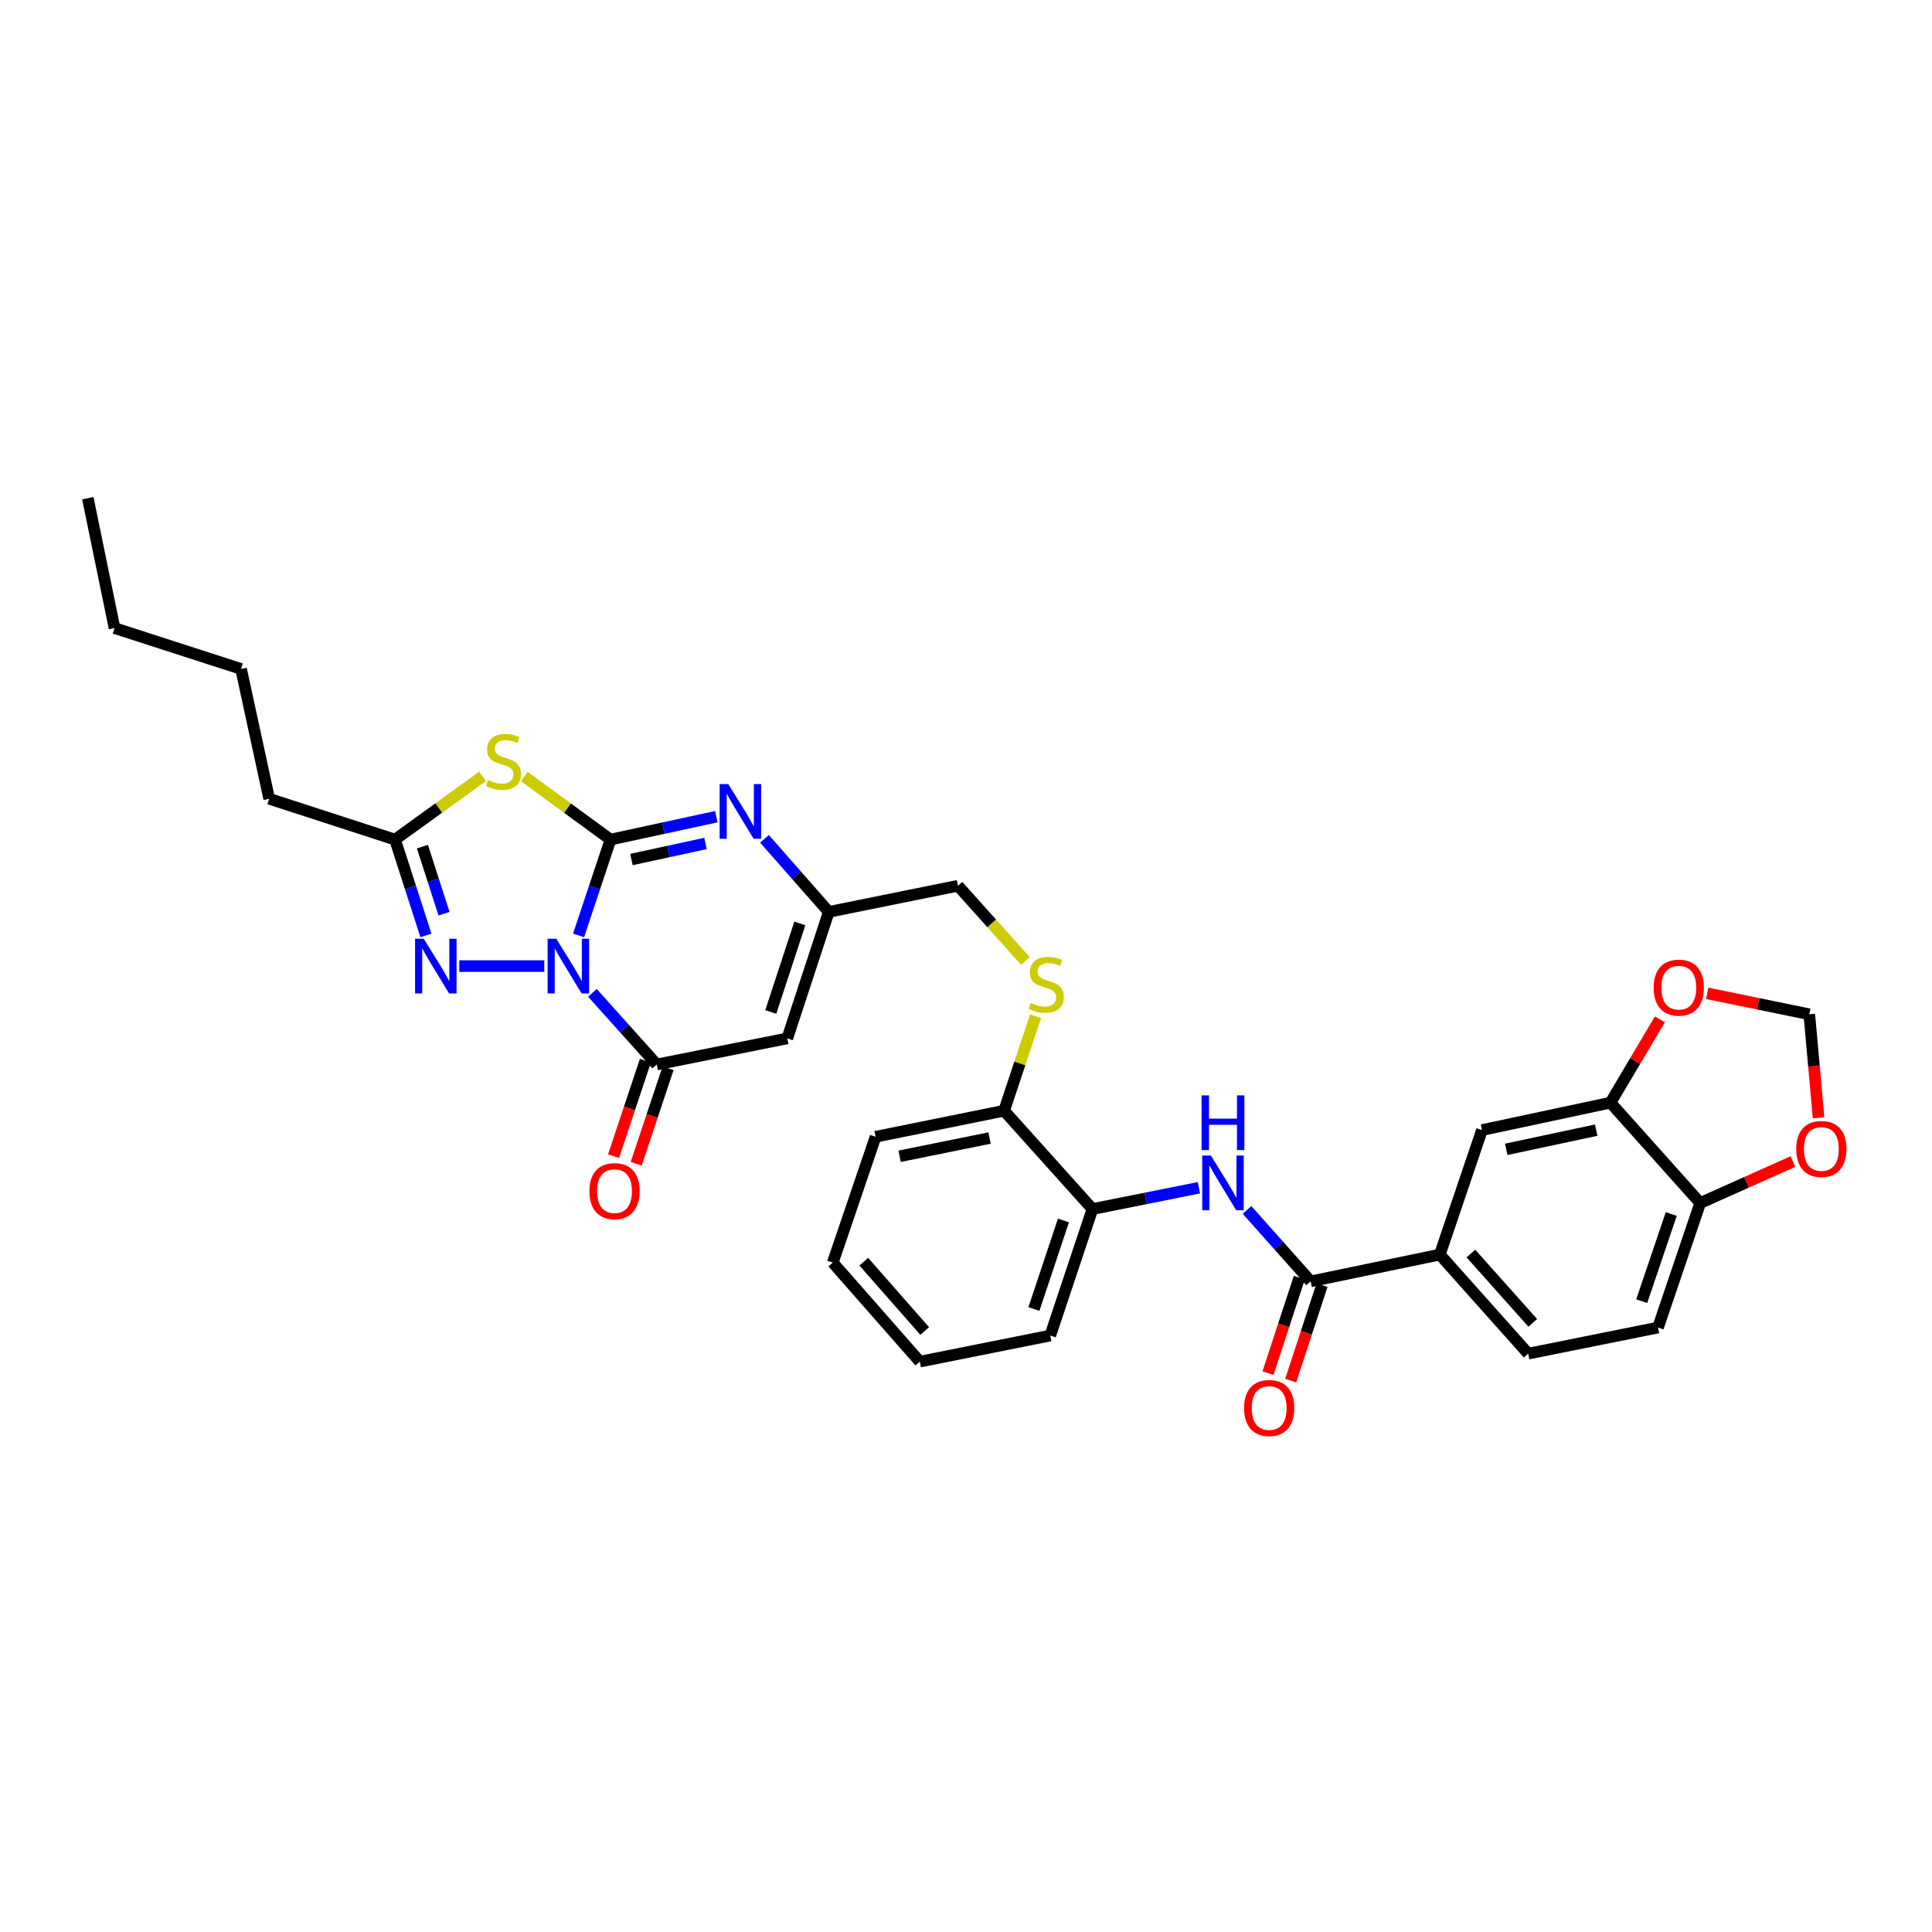 <?xml version='1.0' encoding='iso-8859-1'?>
<svg version='1.1' baseProfile='full'
              xmlns='http://www.w3.org/2000/svg'
                      xmlns:rdkit='http://www.rdkit.org/xml'
                      xmlns:xlink='http://www.w3.org/1999/xlink'
                  xml:space='preserve'
width='1000px' height='1000px' viewBox='0 0 1000 1000'>
<!-- END OF HEADER -->
<rect style='opacity:1.0;fill:#FFFFFF;stroke:none' width='1000' height='1000' x='0' y='0'> </rect>
<path class='bond-0' d='M 299.474,484.162 L 307.736,459.369' style='fill:none;fill-rule:evenodd;stroke:#0000FF;stroke-width:6px;stroke-linecap:butt;stroke-linejoin:miter;stroke-opacity:1' />
<path class='bond-0' d='M 307.736,459.369 L 315.999,434.576' style='fill:none;fill-rule:evenodd;stroke:#000000;stroke-width:6px;stroke-linecap:butt;stroke-linejoin:miter;stroke-opacity:1' />
<path class='bond-2' d='M 306.631,513.907 L 323.28,532.439' style='fill:none;fill-rule:evenodd;stroke:#0000FF;stroke-width:6px;stroke-linecap:butt;stroke-linejoin:miter;stroke-opacity:1' />
<path class='bond-2' d='M 323.28,532.439 L 339.928,550.97' style='fill:none;fill-rule:evenodd;stroke:#000000;stroke-width:6px;stroke-linecap:butt;stroke-linejoin:miter;stroke-opacity:1' />
<path class='bond-3' d='M 281.725,500.047 L 237.725,500.047' style='fill:none;fill-rule:evenodd;stroke:#0000FF;stroke-width:6px;stroke-linecap:butt;stroke-linejoin:miter;stroke-opacity:1' />
<path class='bond-1' d='M 315.999,434.576 L 293.692,418.253' style='fill:none;fill-rule:evenodd;stroke:#000000;stroke-width:6px;stroke-linecap:butt;stroke-linejoin:miter;stroke-opacity:1' />
<path class='bond-1' d='M 293.692,418.253 L 271.385,401.93' style='fill:none;fill-rule:evenodd;stroke:#CCCC00;stroke-width:6px;stroke-linecap:butt;stroke-linejoin:miter;stroke-opacity:1' />
<path class='bond-4' d='M 315.999,434.576 L 343.381,428.642' style='fill:none;fill-rule:evenodd;stroke:#000000;stroke-width:6px;stroke-linecap:butt;stroke-linejoin:miter;stroke-opacity:1' />
<path class='bond-4' d='M 343.381,428.642 L 370.763,422.707' style='fill:none;fill-rule:evenodd;stroke:#0000FF;stroke-width:6px;stroke-linecap:butt;stroke-linejoin:miter;stroke-opacity:1' />
<path class='bond-4' d='M 326.834,444.885 L 346.001,440.731' style='fill:none;fill-rule:evenodd;stroke:#000000;stroke-width:6px;stroke-linecap:butt;stroke-linejoin:miter;stroke-opacity:1' />
<path class='bond-4' d='M 346.001,440.731 L 365.169,436.577' style='fill:none;fill-rule:evenodd;stroke:#0000FF;stroke-width:6px;stroke-linecap:butt;stroke-linejoin:miter;stroke-opacity:1' />
<path class='bond-33' d='M 249.778,401.841 L 227.124,418.209' style='fill:none;fill-rule:evenodd;stroke:#CCCC00;stroke-width:6px;stroke-linecap:butt;stroke-linejoin:miter;stroke-opacity:1' />
<path class='bond-33' d='M 227.124,418.209 L 204.47,434.576' style='fill:none;fill-rule:evenodd;stroke:#000000;stroke-width:6px;stroke-linecap:butt;stroke-linejoin:miter;stroke-opacity:1' />
<path class='bond-5' d='M 339.928,550.97 L 407.489,537.466' style='fill:none;fill-rule:evenodd;stroke:#000000;stroke-width:6px;stroke-linecap:butt;stroke-linejoin:miter;stroke-opacity:1' />
<path class='bond-17' d='M 334.061,549.012 L 325.812,573.725' style='fill:none;fill-rule:evenodd;stroke:#000000;stroke-width:6px;stroke-linecap:butt;stroke-linejoin:miter;stroke-opacity:1' />
<path class='bond-17' d='M 325.812,573.725 L 317.563,598.438' style='fill:none;fill-rule:evenodd;stroke:#FF0000;stroke-width:6px;stroke-linecap:butt;stroke-linejoin:miter;stroke-opacity:1' />
<path class='bond-17' d='M 345.795,552.929 L 337.546,577.642' style='fill:none;fill-rule:evenodd;stroke:#000000;stroke-width:6px;stroke-linecap:butt;stroke-linejoin:miter;stroke-opacity:1' />
<path class='bond-17' d='M 337.546,577.642 L 329.297,602.354' style='fill:none;fill-rule:evenodd;stroke:#FF0000;stroke-width:6px;stroke-linecap:butt;stroke-linejoin:miter;stroke-opacity:1' />
<path class='bond-6' d='M 220.461,484.168 L 212.466,459.372' style='fill:none;fill-rule:evenodd;stroke:#0000FF;stroke-width:6px;stroke-linecap:butt;stroke-linejoin:miter;stroke-opacity:1' />
<path class='bond-6' d='M 212.466,459.372 L 204.47,434.576' style='fill:none;fill-rule:evenodd;stroke:#000000;stroke-width:6px;stroke-linecap:butt;stroke-linejoin:miter;stroke-opacity:1' />
<path class='bond-6' d='M 229.836,472.933 L 224.239,455.576' style='fill:none;fill-rule:evenodd;stroke:#0000FF;stroke-width:6px;stroke-linecap:butt;stroke-linejoin:miter;stroke-opacity:1' />
<path class='bond-6' d='M 224.239,455.576 L 218.642,438.219' style='fill:none;fill-rule:evenodd;stroke:#000000;stroke-width:6px;stroke-linecap:butt;stroke-linejoin:miter;stroke-opacity:1' />
<path class='bond-34' d='M 395.694,434.179 L 412.333,453.087' style='fill:none;fill-rule:evenodd;stroke:#0000FF;stroke-width:6px;stroke-linecap:butt;stroke-linejoin:miter;stroke-opacity:1' />
<path class='bond-34' d='M 412.333,453.087 L 428.971,471.995' style='fill:none;fill-rule:evenodd;stroke:#000000;stroke-width:6px;stroke-linecap:butt;stroke-linejoin:miter;stroke-opacity:1' />
<path class='bond-7' d='M 407.489,537.466 L 428.971,471.995' style='fill:none;fill-rule:evenodd;stroke:#000000;stroke-width:6px;stroke-linecap:butt;stroke-linejoin:miter;stroke-opacity:1' />
<path class='bond-7' d='M 398.957,523.789 L 413.995,477.959' style='fill:none;fill-rule:evenodd;stroke:#000000;stroke-width:6px;stroke-linecap:butt;stroke-linejoin:miter;stroke-opacity:1' />
<path class='bond-25' d='M 204.47,434.576 L 139.336,413.437' style='fill:none;fill-rule:evenodd;stroke:#000000;stroke-width:6px;stroke-linecap:butt;stroke-linejoin:miter;stroke-opacity:1' />
<path class='bond-23' d='M 428.971,471.995 L 495.831,458.464' style='fill:none;fill-rule:evenodd;stroke:#000000;stroke-width:6px;stroke-linecap:butt;stroke-linejoin:miter;stroke-opacity:1' />
<path class='bond-8' d='M 678.397,663.241 L 661.928,644.747' style='fill:none;fill-rule:evenodd;stroke:#000000;stroke-width:6px;stroke-linecap:butt;stroke-linejoin:miter;stroke-opacity:1' />
<path class='bond-8' d='M 661.928,644.747 L 645.459,626.254' style='fill:none;fill-rule:evenodd;stroke:#0000FF;stroke-width:6px;stroke-linecap:butt;stroke-linejoin:miter;stroke-opacity:1' />
<path class='bond-10' d='M 678.397,663.241 L 745.243,649.373' style='fill:none;fill-rule:evenodd;stroke:#000000;stroke-width:6px;stroke-linecap:butt;stroke-linejoin:miter;stroke-opacity:1' />
<path class='bond-21' d='M 672.52,661.314 L 664.414,686.028' style='fill:none;fill-rule:evenodd;stroke:#000000;stroke-width:6px;stroke-linecap:butt;stroke-linejoin:miter;stroke-opacity:1' />
<path class='bond-21' d='M 664.414,686.028 L 656.307,710.742' style='fill:none;fill-rule:evenodd;stroke:#FF0000;stroke-width:6px;stroke-linecap:butt;stroke-linejoin:miter;stroke-opacity:1' />
<path class='bond-21' d='M 684.274,665.169 L 676.167,689.883' style='fill:none;fill-rule:evenodd;stroke:#000000;stroke-width:6px;stroke-linecap:butt;stroke-linejoin:miter;stroke-opacity:1' />
<path class='bond-21' d='M 676.167,689.883 L 668.061,714.598' style='fill:none;fill-rule:evenodd;stroke:#FF0000;stroke-width:6px;stroke-linecap:butt;stroke-linejoin:miter;stroke-opacity:1' />
<path class='bond-9' d='M 620.551,614.773 L 593.002,620.291' style='fill:none;fill-rule:evenodd;stroke:#0000FF;stroke-width:6px;stroke-linecap:butt;stroke-linejoin:miter;stroke-opacity:1' />
<path class='bond-9' d='M 593.002,620.291 L 565.453,625.809' style='fill:none;fill-rule:evenodd;stroke:#000000;stroke-width:6px;stroke-linecap:butt;stroke-linejoin:miter;stroke-opacity:1' />
<path class='bond-13' d='M 745.243,649.373 L 767.069,584.926' style='fill:none;fill-rule:evenodd;stroke:#000000;stroke-width:6px;stroke-linecap:butt;stroke-linejoin:miter;stroke-opacity:1' />
<path class='bond-22' d='M 745.243,649.373 L 790.991,700.647' style='fill:none;fill-rule:evenodd;stroke:#000000;stroke-width:6px;stroke-linecap:butt;stroke-linejoin:miter;stroke-opacity:1' />
<path class='bond-22' d='M 761.335,648.829 L 793.359,684.72' style='fill:none;fill-rule:evenodd;stroke:#000000;stroke-width:6px;stroke-linecap:butt;stroke-linejoin:miter;stroke-opacity:1' />
<path class='bond-11' d='M 833.585,570.735 L 767.069,584.926' style='fill:none;fill-rule:evenodd;stroke:#000000;stroke-width:6px;stroke-linecap:butt;stroke-linejoin:miter;stroke-opacity:1' />
<path class='bond-11' d='M 826.189,584.961 L 779.628,594.895' style='fill:none;fill-rule:evenodd;stroke:#000000;stroke-width:6px;stroke-linecap:butt;stroke-linejoin:miter;stroke-opacity:1' />
<path class='bond-16' d='M 833.585,570.735 L 846.368,549.176' style='fill:none;fill-rule:evenodd;stroke:#000000;stroke-width:6px;stroke-linecap:butt;stroke-linejoin:miter;stroke-opacity:1' />
<path class='bond-16' d='M 846.368,549.176 L 859.15,527.618' style='fill:none;fill-rule:evenodd;stroke:#FF0000;stroke-width:6px;stroke-linecap:butt;stroke-linejoin:miter;stroke-opacity:1' />
<path class='bond-36' d='M 833.585,570.735 L 880.027,622.682' style='fill:none;fill-rule:evenodd;stroke:#000000;stroke-width:6px;stroke-linecap:butt;stroke-linejoin:miter;stroke-opacity:1' />
<path class='bond-12' d='M 565.453,625.809 L 519.718,574.899' style='fill:none;fill-rule:evenodd;stroke:#000000;stroke-width:6px;stroke-linecap:butt;stroke-linejoin:miter;stroke-opacity:1' />
<path class='bond-26' d='M 565.453,625.809 L 543.613,691.28' style='fill:none;fill-rule:evenodd;stroke:#000000;stroke-width:6px;stroke-linecap:butt;stroke-linejoin:miter;stroke-opacity:1' />
<path class='bond-26' d='M 550.442,631.715 L 535.155,677.545' style='fill:none;fill-rule:evenodd;stroke:#000000;stroke-width:6px;stroke-linecap:butt;stroke-linejoin:miter;stroke-opacity:1' />
<path class='bond-14' d='M 880.027,622.682 L 858.188,687.129' style='fill:none;fill-rule:evenodd;stroke:#000000;stroke-width:6px;stroke-linecap:butt;stroke-linejoin:miter;stroke-opacity:1' />
<path class='bond-14' d='M 865.036,628.379 L 849.748,673.492' style='fill:none;fill-rule:evenodd;stroke:#000000;stroke-width:6px;stroke-linecap:butt;stroke-linejoin:miter;stroke-opacity:1' />
<path class='bond-18' d='M 880.027,622.682 L 904.02,611.948' style='fill:none;fill-rule:evenodd;stroke:#000000;stroke-width:6px;stroke-linecap:butt;stroke-linejoin:miter;stroke-opacity:1' />
<path class='bond-18' d='M 904.02,611.948 L 928.012,601.214' style='fill:none;fill-rule:evenodd;stroke:#FF0000;stroke-width:6px;stroke-linecap:butt;stroke-linejoin:miter;stroke-opacity:1' />
<path class='bond-15' d='M 530.746,497.385 L 513.288,477.924' style='fill:none;fill-rule:evenodd;stroke:#CCCC00;stroke-width:6px;stroke-linecap:butt;stroke-linejoin:miter;stroke-opacity:1' />
<path class='bond-15' d='M 513.288,477.924 L 495.831,458.464' style='fill:none;fill-rule:evenodd;stroke:#000000;stroke-width:6px;stroke-linecap:butt;stroke-linejoin:miter;stroke-opacity:1' />
<path class='bond-19' d='M 536.005,526.02 L 527.861,550.46' style='fill:none;fill-rule:evenodd;stroke:#CCCC00;stroke-width:6px;stroke-linecap:butt;stroke-linejoin:miter;stroke-opacity:1' />
<path class='bond-19' d='M 527.861,550.46 L 519.718,574.899' style='fill:none;fill-rule:evenodd;stroke:#000000;stroke-width:6px;stroke-linecap:butt;stroke-linejoin:miter;stroke-opacity:1' />
<path class='bond-20' d='M 883.653,514.148 L 910.071,519.571' style='fill:none;fill-rule:evenodd;stroke:#FF0000;stroke-width:6px;stroke-linecap:butt;stroke-linejoin:miter;stroke-opacity:1' />
<path class='bond-20' d='M 910.071,519.571 L 936.489,524.993' style='fill:none;fill-rule:evenodd;stroke:#000000;stroke-width:6px;stroke-linecap:butt;stroke-linejoin:miter;stroke-opacity:1' />
<path class='bond-37' d='M 941.289,578.562 L 938.889,551.777' style='fill:none;fill-rule:evenodd;stroke:#FF0000;stroke-width:6px;stroke-linecap:butt;stroke-linejoin:miter;stroke-opacity:1' />
<path class='bond-37' d='M 938.889,551.777 L 936.489,524.993' style='fill:none;fill-rule:evenodd;stroke:#000000;stroke-width:6px;stroke-linecap:butt;stroke-linejoin:miter;stroke-opacity:1' />
<path class='bond-27' d='M 519.718,574.899 L 453.195,588.389' style='fill:none;fill-rule:evenodd;stroke:#000000;stroke-width:6px;stroke-linecap:butt;stroke-linejoin:miter;stroke-opacity:1' />
<path class='bond-27' d='M 512.198,589.046 L 465.632,598.489' style='fill:none;fill-rule:evenodd;stroke:#000000;stroke-width:6px;stroke-linecap:butt;stroke-linejoin:miter;stroke-opacity:1' />
<path class='bond-24' d='M 790.991,700.647 L 858.188,687.129' style='fill:none;fill-rule:evenodd;stroke:#000000;stroke-width:6px;stroke-linecap:butt;stroke-linejoin:miter;stroke-opacity:1' />
<path class='bond-28' d='M 139.336,413.437 L 124.767,346.241' style='fill:none;fill-rule:evenodd;stroke:#000000;stroke-width:6px;stroke-linecap:butt;stroke-linejoin:miter;stroke-opacity:1' />
<path class='bond-35' d='M 543.613,691.28 L 476.094,704.784' style='fill:none;fill-rule:evenodd;stroke:#000000;stroke-width:6px;stroke-linecap:butt;stroke-linejoin:miter;stroke-opacity:1' />
<path class='bond-32' d='M 453.195,588.389 L 431.046,653.524' style='fill:none;fill-rule:evenodd;stroke:#000000;stroke-width:6px;stroke-linecap:butt;stroke-linejoin:miter;stroke-opacity:1' />
<path class='bond-29' d='M 124.767,346.241 L 59.281,325.095' style='fill:none;fill-rule:evenodd;stroke:#000000;stroke-width:6px;stroke-linecap:butt;stroke-linejoin:miter;stroke-opacity:1' />
<path class='bond-31' d='M 59.281,325.095 L 45.455,257.871' style='fill:none;fill-rule:evenodd;stroke:#000000;stroke-width:6px;stroke-linecap:butt;stroke-linejoin:miter;stroke-opacity:1' />
<path class='bond-30' d='M 476.094,704.784 L 431.046,653.524' style='fill:none;fill-rule:evenodd;stroke:#000000;stroke-width:6px;stroke-linecap:butt;stroke-linejoin:miter;stroke-opacity:1' />
<path class='bond-30' d='M 478.628,688.929 L 447.095,653.047' style='fill:none;fill-rule:evenodd;stroke:#000000;stroke-width:6px;stroke-linecap:butt;stroke-linejoin:miter;stroke-opacity:1' />
<path  class='atom-0' d='M 287.92 485.887
L 297.2 500.887
Q 298.12 502.367, 299.6 505.047
Q 301.08 507.727, 301.16 507.887
L 301.16 485.887
L 304.92 485.887
L 304.92 514.207
L 301.04 514.207
L 291.08 497.807
Q 289.92 495.887, 288.68 493.687
Q 287.48 491.487, 287.12 490.807
L 287.12 514.207
L 283.44 514.207
L 283.44 485.887
L 287.92 485.887
' fill='#0000FF'/>
<path  class='atom-2' d='M 252.589 403.75
Q 252.909 403.87, 254.229 404.43
Q 255.549 404.99, 256.989 405.35
Q 258.469 405.67, 259.909 405.67
Q 262.589 405.67, 264.149 404.39
Q 265.709 403.07, 265.709 400.79
Q 265.709 399.23, 264.909 398.27
Q 264.149 397.31, 262.949 396.79
Q 261.749 396.27, 259.749 395.67
Q 257.229 394.91, 255.709 394.19
Q 254.229 393.47, 253.149 391.95
Q 252.109 390.43, 252.109 387.87
Q 252.109 384.31, 254.509 382.11
Q 256.949 379.91, 261.749 379.91
Q 265.029 379.91, 268.749 381.47
L 267.829 384.55
Q 264.429 383.15, 261.869 383.15
Q 259.109 383.15, 257.589 384.31
Q 256.069 385.43, 256.109 387.39
Q 256.109 388.91, 256.869 389.83
Q 257.669 390.75, 258.789 391.27
Q 259.949 391.79, 261.869 392.39
Q 264.429 393.19, 265.949 393.99
Q 267.469 394.79, 268.549 396.43
Q 269.669 398.03, 269.669 400.79
Q 269.669 404.71, 267.029 406.83
Q 264.429 408.91, 260.069 408.91
Q 257.549 408.91, 255.629 408.35
Q 253.749 407.83, 251.509 406.91
L 252.589 403.75
' fill='#CCCC00'/>
<path  class='atom-4' d='M 219.322 485.887
L 228.602 500.887
Q 229.522 502.367, 231.002 505.047
Q 232.482 507.727, 232.562 507.887
L 232.562 485.887
L 236.322 485.887
L 236.322 514.207
L 232.442 514.207
L 222.482 497.807
Q 221.322 495.887, 220.082 493.687
Q 218.882 491.487, 218.522 490.807
L 218.522 514.207
L 214.842 514.207
L 214.842 485.887
L 219.322 485.887
' fill='#0000FF'/>
<path  class='atom-5' d='M 376.963 405.847
L 386.243 420.847
Q 387.163 422.327, 388.643 425.007
Q 390.123 427.687, 390.203 427.847
L 390.203 405.847
L 393.963 405.847
L 393.963 434.167
L 390.083 434.167
L 380.123 417.767
Q 378.963 415.847, 377.723 413.647
Q 376.523 411.447, 376.163 410.767
L 376.163 434.167
L 372.483 434.167
L 372.483 405.847
L 376.963 405.847
' fill='#0000FF'/>
<path  class='atom-10' d='M 626.753 598.117
L 636.033 613.117
Q 636.953 614.597, 638.433 617.277
Q 639.913 619.957, 639.993 620.117
L 639.993 598.117
L 643.753 598.117
L 643.753 626.437
L 639.873 626.437
L 629.913 610.037
Q 628.753 608.117, 627.513 605.917
Q 626.313 603.717, 625.953 603.037
L 625.953 626.437
L 622.273 626.437
L 622.273 598.117
L 626.753 598.117
' fill='#0000FF'/>
<path  class='atom-10' d='M 621.933 566.965
L 625.773 566.965
L 625.773 579.005
L 640.253 579.005
L 640.253 566.965
L 644.093 566.965
L 644.093 595.285
L 640.253 595.285
L 640.253 582.205
L 625.773 582.205
L 625.773 595.285
L 621.933 595.285
L 621.933 566.965
' fill='#0000FF'/>
<path  class='atom-16' d='M 533.538 519.134
Q 533.858 519.254, 535.178 519.814
Q 536.498 520.374, 537.938 520.734
Q 539.418 521.054, 540.858 521.054
Q 543.538 521.054, 545.098 519.774
Q 546.658 518.454, 546.658 516.174
Q 546.658 514.614, 545.858 513.654
Q 545.098 512.694, 543.898 512.174
Q 542.698 511.654, 540.698 511.054
Q 538.178 510.294, 536.658 509.574
Q 535.178 508.854, 534.098 507.334
Q 533.058 505.814, 533.058 503.254
Q 533.058 499.694, 535.458 497.494
Q 537.898 495.294, 542.698 495.294
Q 545.978 495.294, 549.698 496.854
L 548.778 499.934
Q 545.378 498.534, 542.818 498.534
Q 540.058 498.534, 538.538 499.694
Q 537.018 500.814, 537.058 502.774
Q 537.058 504.294, 537.818 505.214
Q 538.618 506.134, 539.738 506.654
Q 540.898 507.174, 542.818 507.774
Q 545.378 508.574, 546.898 509.374
Q 548.418 510.174, 549.498 511.814
Q 550.618 513.414, 550.618 516.174
Q 550.618 520.094, 547.978 522.214
Q 545.378 524.294, 541.018 524.294
Q 538.498 524.294, 536.578 523.734
Q 534.698 523.214, 532.458 522.294
L 533.538 519.134
' fill='#CCCC00'/>
<path  class='atom-17' d='M 855.929 511.205
Q 855.929 504.405, 859.289 500.605
Q 862.649 496.805, 868.929 496.805
Q 875.209 496.805, 878.569 500.605
Q 881.929 504.405, 881.929 511.205
Q 881.929 518.085, 878.529 522.005
Q 875.129 525.885, 868.929 525.885
Q 862.689 525.885, 859.289 522.005
Q 855.929 518.125, 855.929 511.205
M 868.929 522.685
Q 873.249 522.685, 875.569 519.805
Q 877.929 516.885, 877.929 511.205
Q 877.929 505.645, 875.569 502.845
Q 873.249 500.005, 868.929 500.005
Q 864.609 500.005, 862.249 502.805
Q 859.929 505.605, 859.929 511.205
Q 859.929 516.925, 862.249 519.805
Q 864.609 522.685, 868.929 522.685
' fill='#FF0000'/>
<path  class='atom-18' d='M 305.074 616.522
Q 305.074 609.722, 308.434 605.922
Q 311.794 602.122, 318.074 602.122
Q 324.354 602.122, 327.714 605.922
Q 331.074 609.722, 331.074 616.522
Q 331.074 623.402, 327.674 627.322
Q 324.274 631.202, 318.074 631.202
Q 311.834 631.202, 308.434 627.322
Q 305.074 623.442, 305.074 616.522
M 318.074 628.002
Q 322.394 628.002, 324.714 625.122
Q 327.074 622.202, 327.074 616.522
Q 327.074 610.962, 324.714 608.162
Q 322.394 605.322, 318.074 605.322
Q 313.754 605.322, 311.394 608.122
Q 309.074 610.922, 309.074 616.522
Q 309.074 622.242, 311.394 625.122
Q 313.754 628.002, 318.074 628.002
' fill='#FF0000'/>
<path  class='atom-19' d='M 929.729 594.709
Q 929.729 587.909, 933.089 584.109
Q 936.449 580.309, 942.729 580.309
Q 949.009 580.309, 952.369 584.109
Q 955.729 587.909, 955.729 594.709
Q 955.729 601.589, 952.329 605.509
Q 948.929 609.389, 942.729 609.389
Q 936.489 609.389, 933.089 605.509
Q 929.729 601.629, 929.729 594.709
M 942.729 606.189
Q 947.049 606.189, 949.369 603.309
Q 951.729 600.389, 951.729 594.709
Q 951.729 589.149, 949.369 586.349
Q 947.049 583.509, 942.729 583.509
Q 938.409 583.509, 936.049 586.309
Q 933.729 589.109, 933.729 594.709
Q 933.729 600.429, 936.049 603.309
Q 938.409 606.189, 942.729 606.189
' fill='#FF0000'/>
<path  class='atom-22' d='M 643.922 728.793
Q 643.922 721.993, 647.282 718.193
Q 650.642 714.393, 656.922 714.393
Q 663.202 714.393, 666.562 718.193
Q 669.922 721.993, 669.922 728.793
Q 669.922 735.673, 666.522 739.593
Q 663.122 743.473, 656.922 743.473
Q 650.682 743.473, 647.282 739.593
Q 643.922 735.713, 643.922 728.793
M 656.922 740.273
Q 661.242 740.273, 663.562 737.393
Q 665.922 734.473, 665.922 728.793
Q 665.922 723.233, 663.562 720.433
Q 661.242 717.593, 656.922 717.593
Q 652.602 717.593, 650.242 720.393
Q 647.922 723.193, 647.922 728.793
Q 647.922 734.513, 650.242 737.393
Q 652.602 740.273, 656.922 740.273
' fill='#FF0000'/>
</svg>
